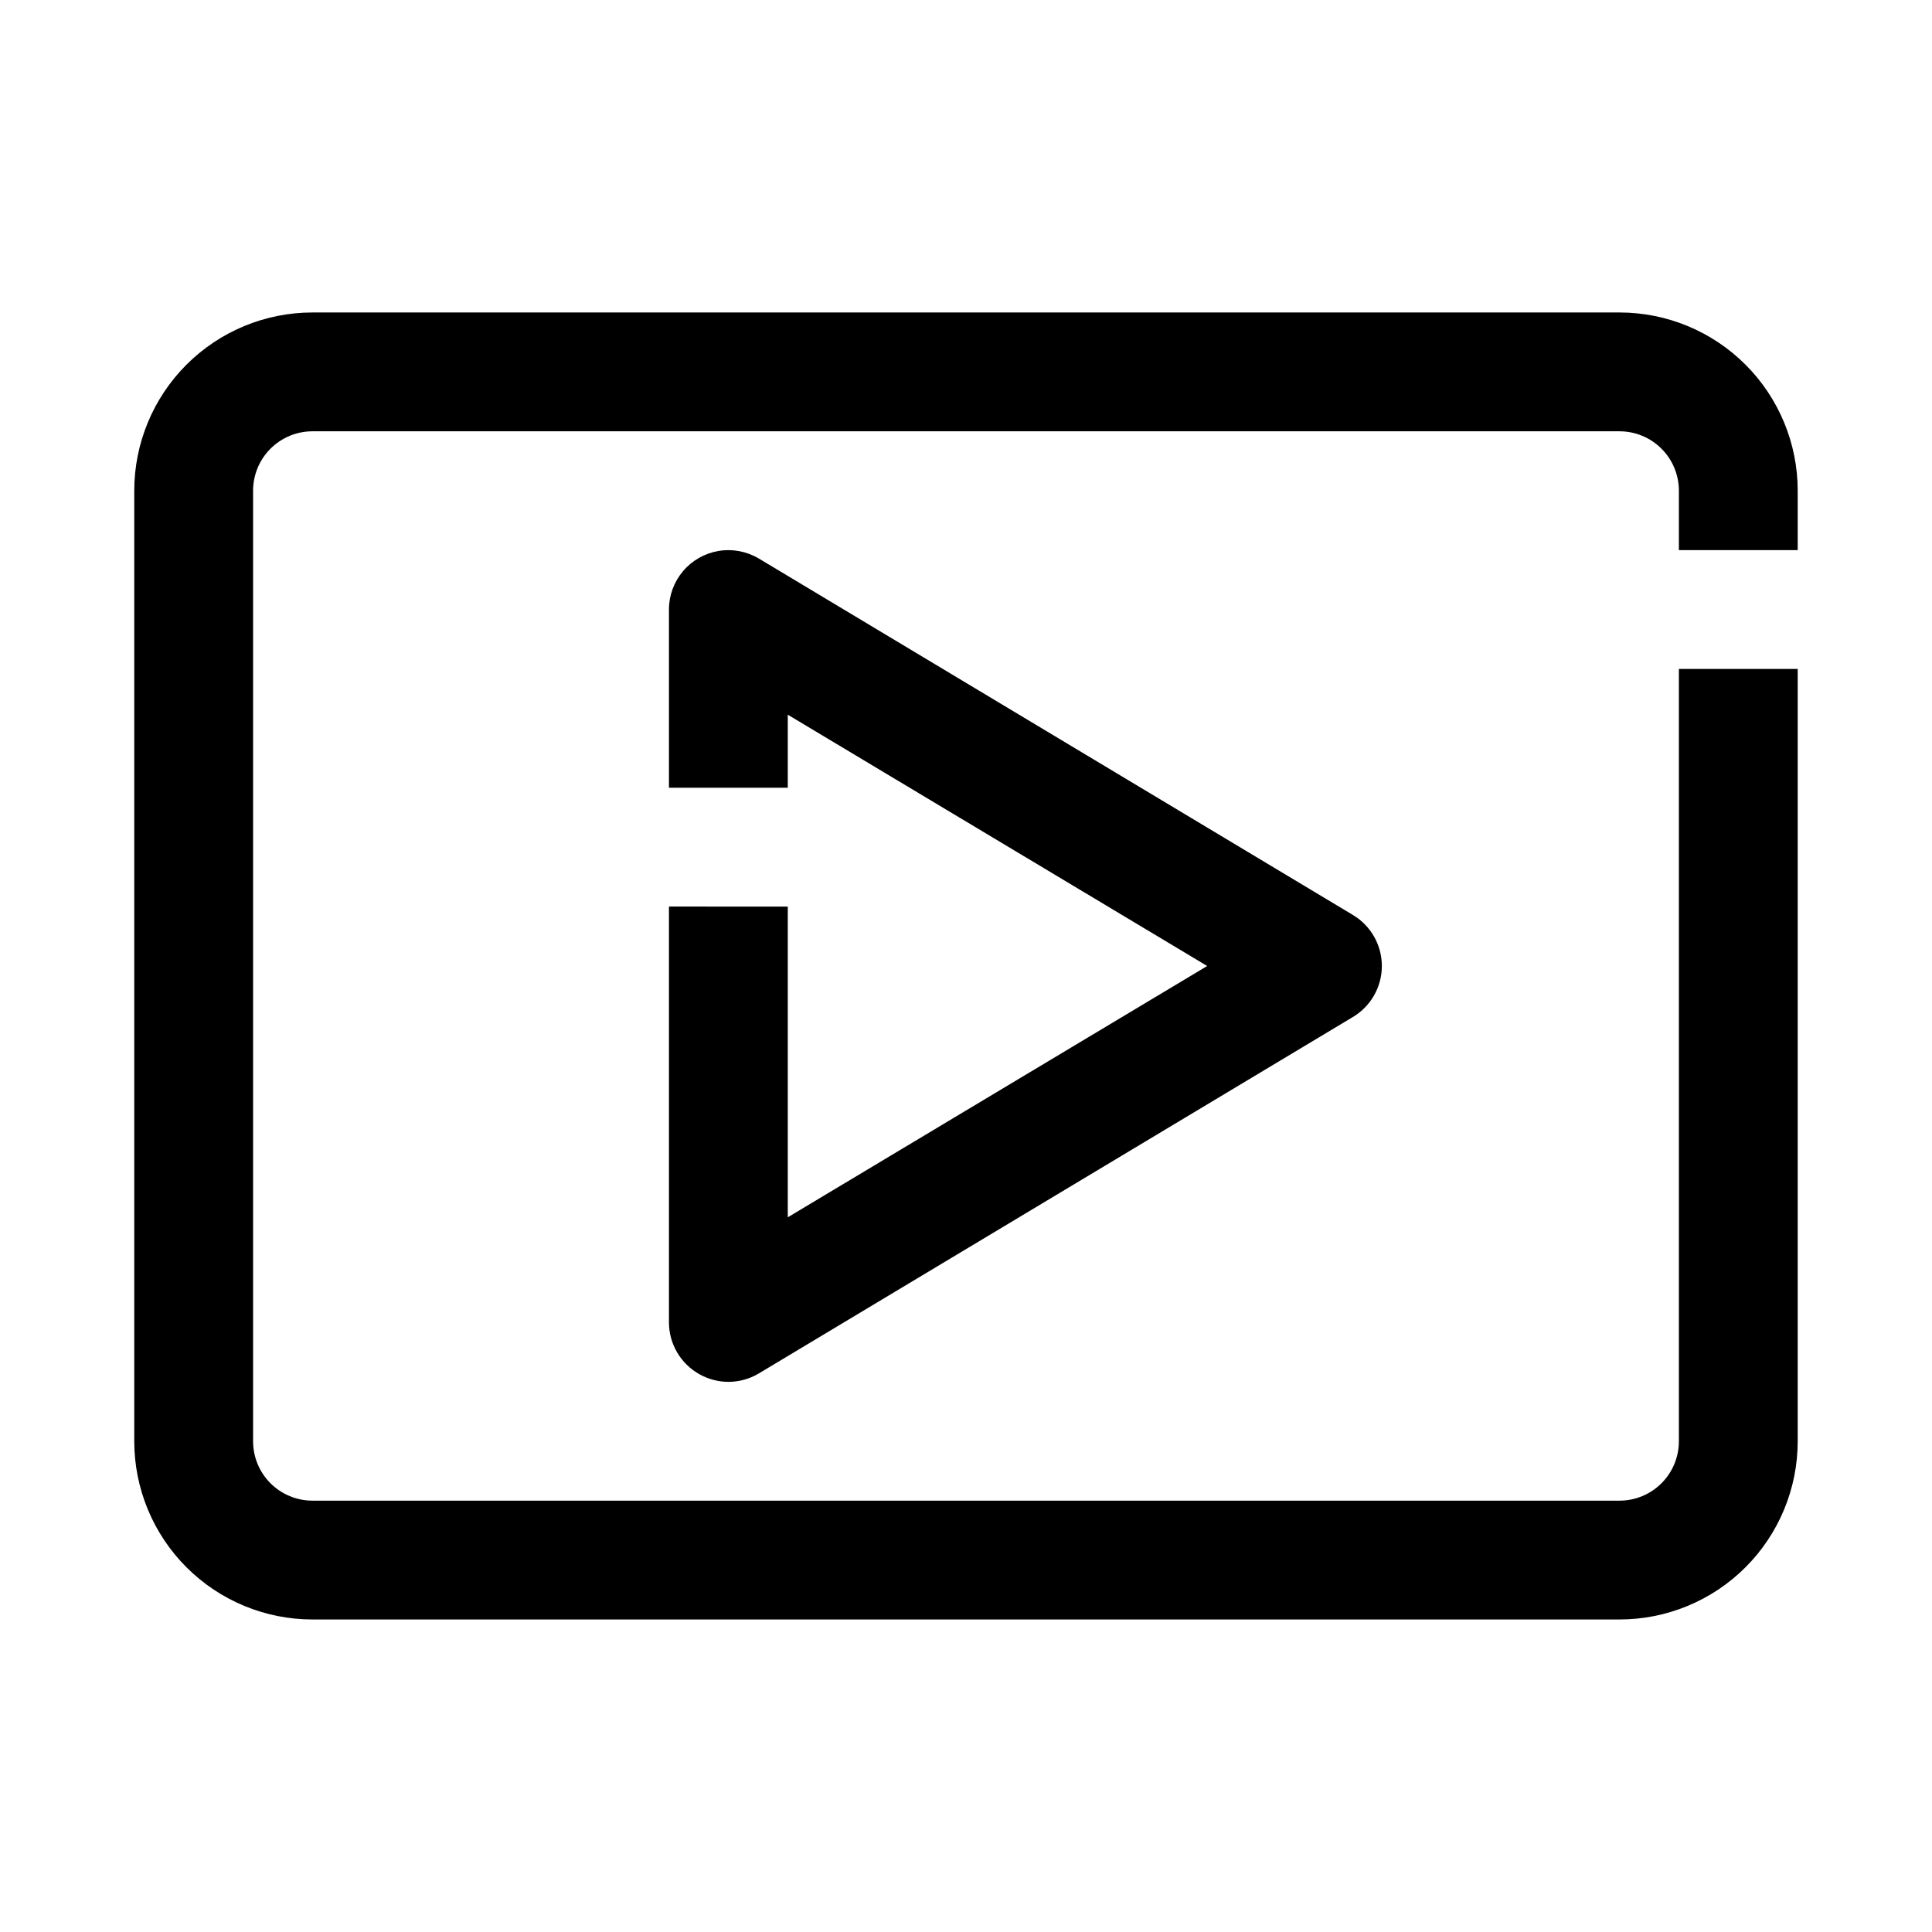<?xml version="1.0" encoding="UTF-8"?>
<!-- Uploaded to: SVG Repo, www.svgrepo.com, Generator: SVG Repo Mixer Tools -->
<svg fill="#000000" width="800px" height="800px" version="1.1" viewBox="144 144 512 512" xmlns="http://www.w3.org/2000/svg">
 <g>
  <path d="m573.18 226.81h-346.37c-12.523 0-24.539 4.977-33.398 13.836-8.855 8.855-13.832 20.871-13.832 33.398v251.9c0 12.527 4.977 24.543 13.832 33.398 8.859 8.859 20.875 13.836 33.398 13.836h346.37c12.527 0 24.539-4.977 33.398-13.836 8.855-8.855 13.832-20.871 13.832-33.398v-204.67h-31.488v204.67c0 4.176-1.656 8.184-4.609 11.133-2.953 2.953-6.957 4.613-11.133 4.613h-346.37c-4.176 0-8.18-1.66-11.133-4.613-2.949-2.949-4.609-6.957-4.609-11.133v-251.9c0-4.176 1.66-8.18 4.609-11.133 2.953-2.953 6.957-4.613 11.133-4.613h346.37c4.176 0 8.18 1.66 11.133 4.613 2.953 2.953 4.609 6.957 4.609 11.133v15.742h31.488v-15.742c0-12.527-4.977-24.543-13.832-33.398-8.859-8.859-20.871-13.836-33.398-13.836z"/>
  <path d="m321.28 384.25v110.21c0.004 2.793 0.75 5.531 2.164 7.938 1.41 2.406 3.434 4.394 5.867 5.762 2.352 1.332 5.008 2.039 7.715 2.047 2.824 0 5.598-0.762 8.027-2.203l157.44-94.465c4.781-2.836 7.711-7.984 7.711-13.539 0-5.559-2.93-10.707-7.711-13.543l-157.44-94.465v0.004c-3.199-1.898-6.973-2.602-10.641-1.984-3.672 0.617-7.004 2.516-9.406 5.356-2.406 2.844-3.727 6.445-3.727 10.168v47.23h31.488v-19.363l111.15 66.598-111.15 66.598v-82.344z"/>
 </g>
</svg>